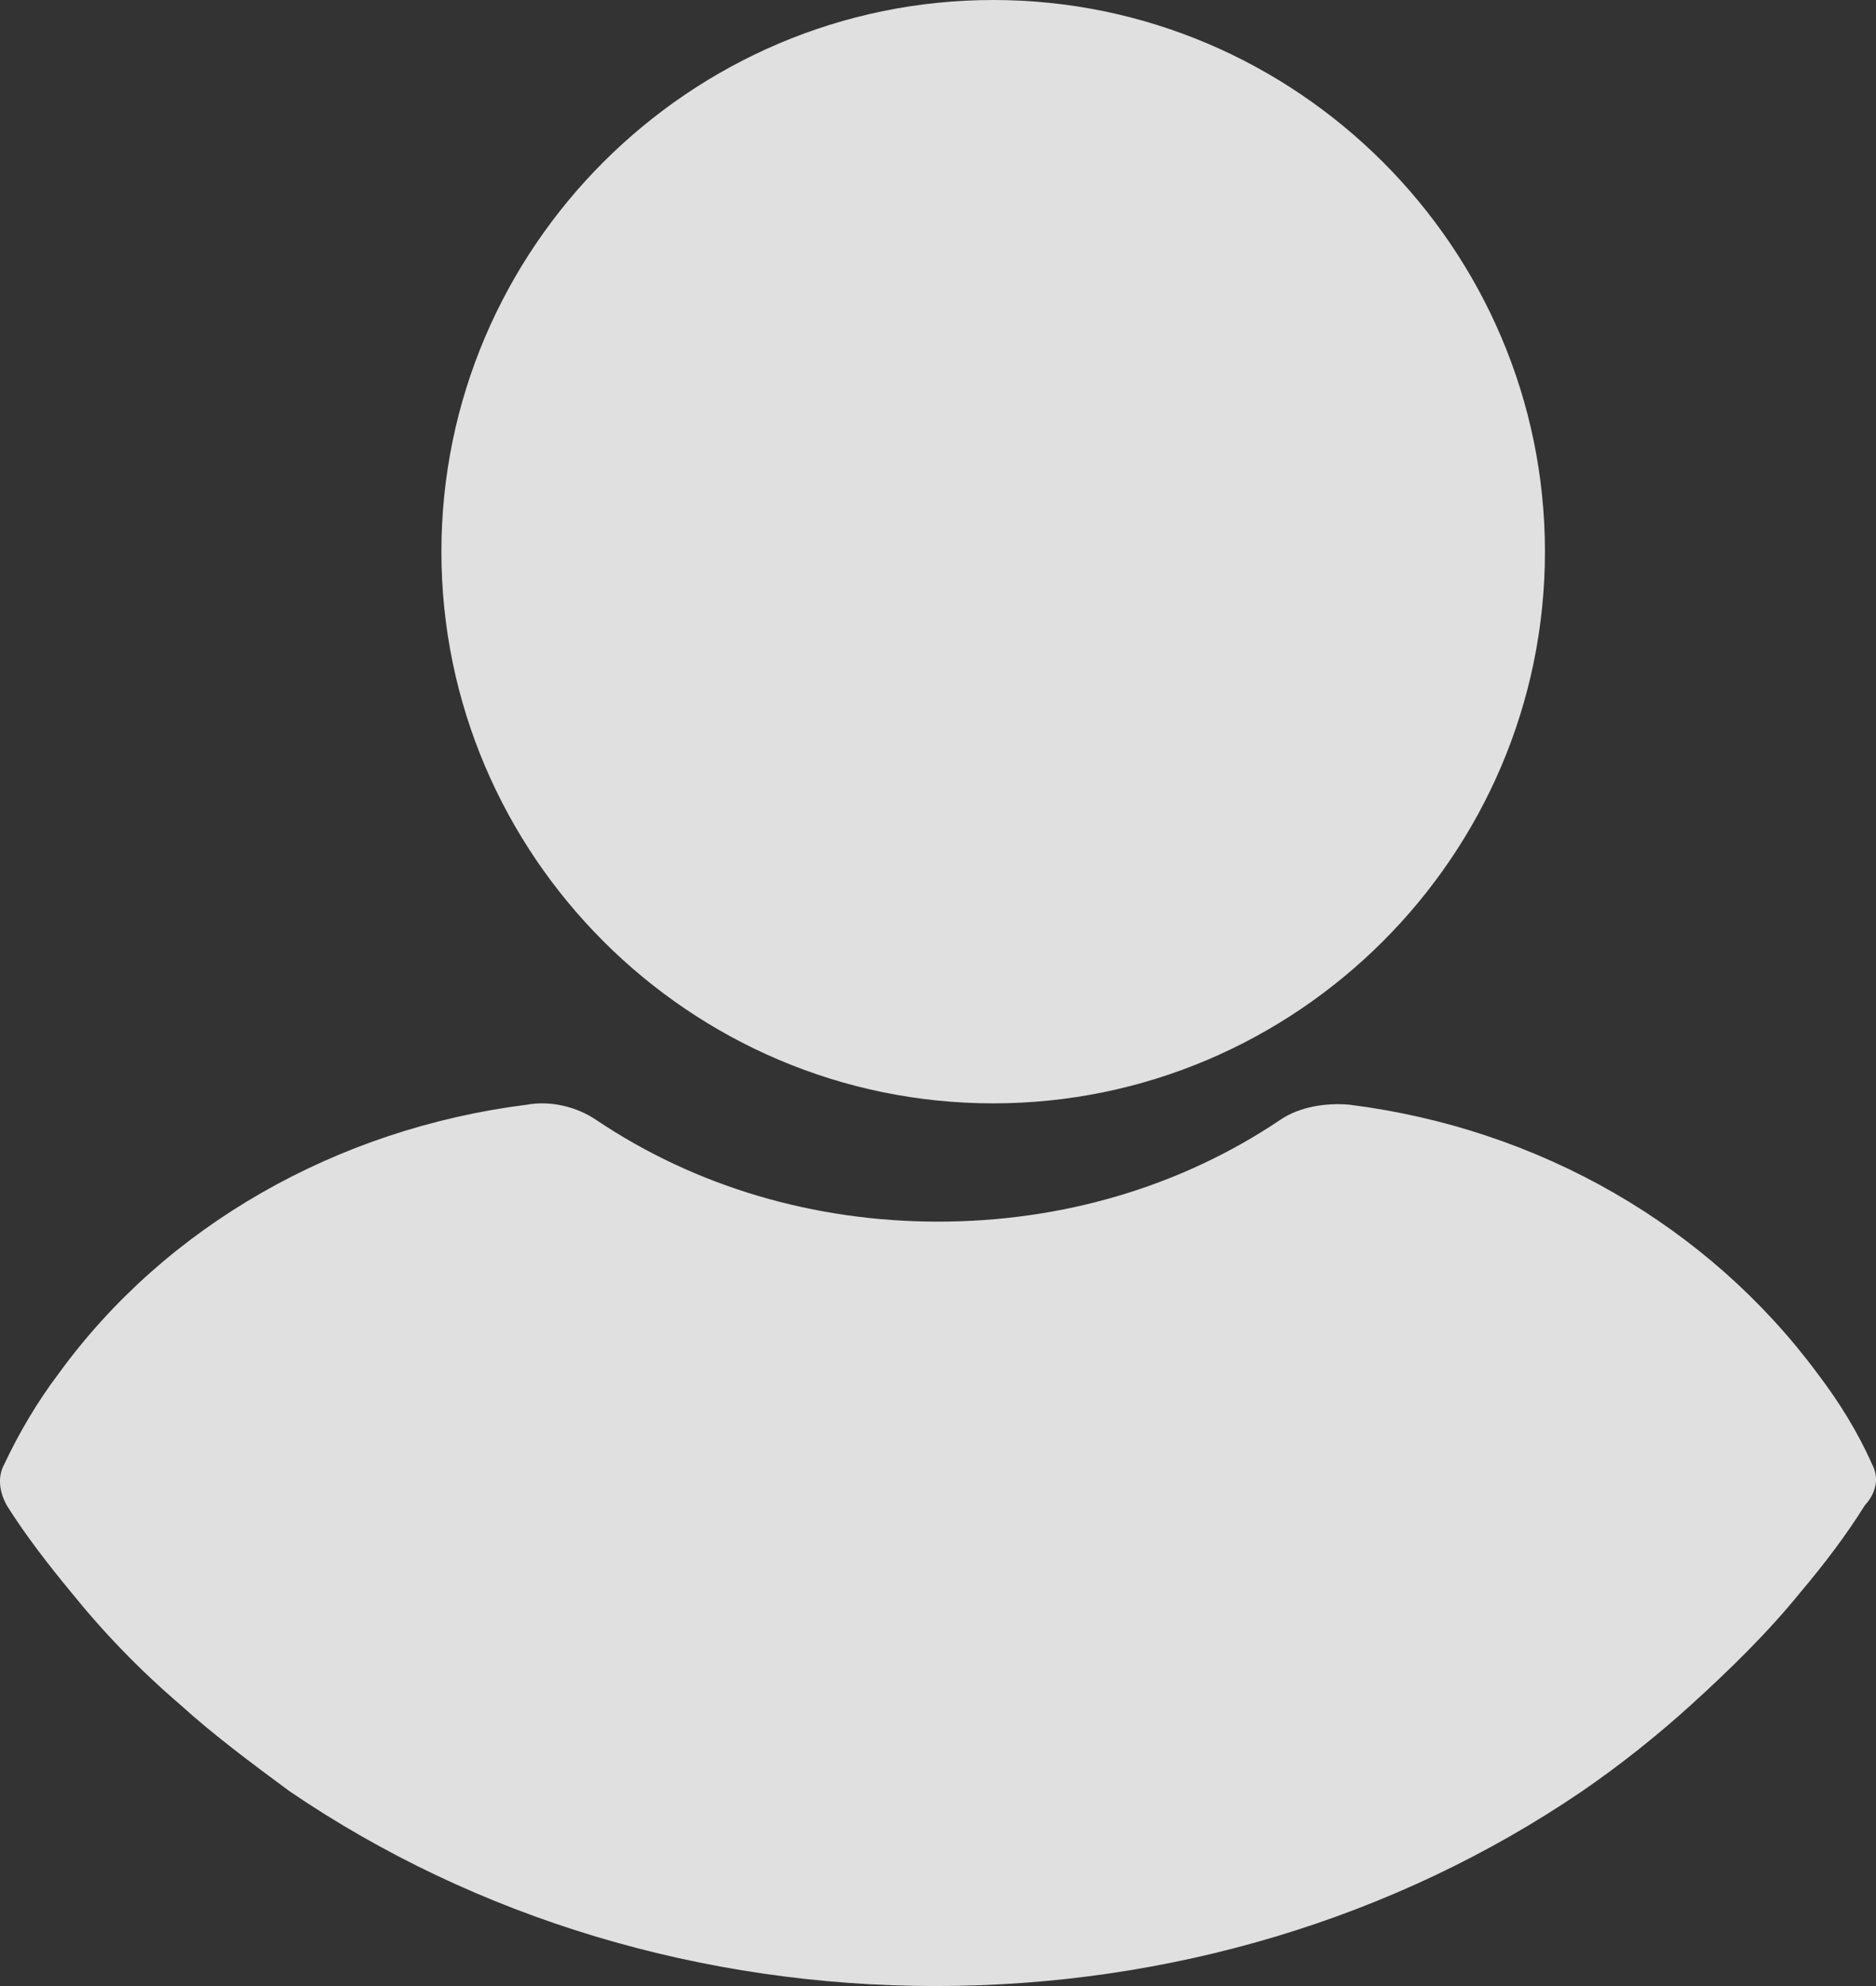 <?xml version="1.0" encoding="UTF-8"?>
<svg width="17px" height="18px" viewBox="0 0 17 18" version="1.1" xmlns="http://www.w3.org/2000/svg" xmlns:xlink="http://www.w3.org/1999/xlink">
    <rect x="0" y="0" width="17" height="18" fill="#333333" stroke="none"/>
    <!-- Generator: Sketch 61 (89581) - https://sketch.com -->
    <title>user</title>
    <desc>Created with Sketch.</desc>
    <g id="Symbols" stroke="none" stroke-width="1" fill="none" fill-rule="evenodd" opacity="0.846">
        <g id="Login-icon" fill="#FFFFFF" fill-rule="nonzero">
            <g id="user">
                <path d="M9,0 C6.249,0 4,2.249 4,5 C4,7.751 6.249,10 9,10 C11.751,10 14,7.751 14,5 C14,2.249 11.751,0 9,0 Z" id="Path"></path>
                <path d="M16.964,13.27 C16.834,12.976 16.662,12.701 16.468,12.446 C15.478,11.111 13.949,10.228 12.227,10.012 C12.011,9.993 11.774,10.032 11.602,10.149 C10.698,10.758 9.621,11.072 8.501,11.072 C7.382,11.072 6.305,10.758 5.401,10.149 C5.228,10.032 4.991,9.973 4.776,10.012 C3.054,10.228 1.503,11.111 0.534,12.446 C0.34,12.701 0.168,12.995 0.039,13.27 C-0.026,13.388 -0.004,13.525 0.061,13.643 C0.233,13.918 0.448,14.193 0.642,14.428 C0.943,14.801 1.266,15.135 1.632,15.449 C1.934,15.723 2.278,15.979 2.623,16.234 C4.324,17.392 6.37,18 8.48,18 C10.59,18 12.636,17.392 14.337,16.234 C14.681,15.998 15.026,15.723 15.327,15.449 C15.672,15.135 16.016,14.801 16.318,14.428 C16.533,14.173 16.727,13.918 16.899,13.643 C17.007,13.525 17.028,13.388 16.964,13.27 Z" id="Path"></path>
            </g>
        </g>
    </g>
</svg>